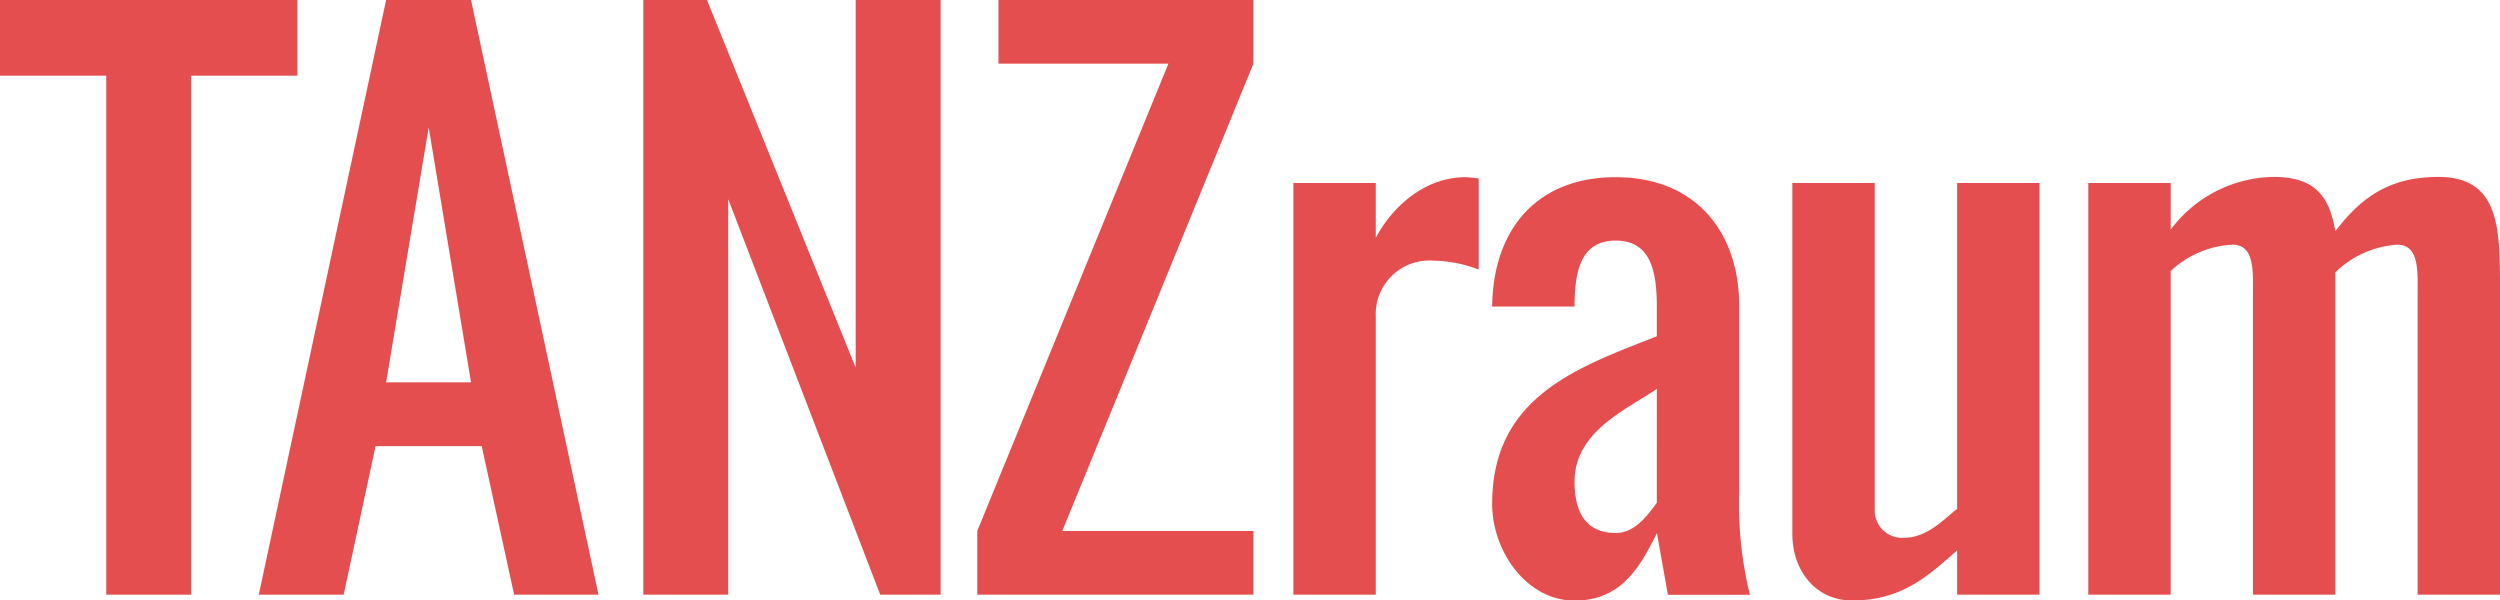 <svg id="Layer_1" data-name="Layer 1" xmlns="http://www.w3.org/2000/svg" viewBox="0 0 189.64 45.55"><defs><style>.cls-1{fill:#e44e4e;}</style></defs><title>tanzraumlg</title><path class="cls-1" d="M22.56,5.74H14.5V45.11H8.06V5.74H0V0H22.56V5.74Z"/><path class="cls-1" d="M26.07,45.11H19.63L29.29,0h6.44l9.67,45.11H39L36.54,33.84H28.49ZM32.52,9.67L29.29,29h6.44Z"/><path class="cls-1" d="M55.24,15.11v30H48.8V0h4.83L64.91,27.89V0h6.44V45.11H66.77Z"/><path class="cls-1" d="M95.08,40.28v4.83H74.13V40.28L88.63,4.83H75.74V0H95.08V4.83L80.58,40.28h14.5Z"/><path class="cls-1" d="M111.17,13.44a9.72,9.72,0,0,1,1,.1v6.91a10.07,10.07,0,0,0-3.47-.68A4.07,4.07,0,0,0,104.36,24V45.11H98.11V13.88h6.25v4.17C105.48,15.88,107.94,13.44,111.17,13.44Z"/><path class="cls-1" d="M131.93,23.25V37.31a28.94,28.94,0,0,0,.81,7.81h-6.22l-0.83-4.68c-1.24,2.46-2.64,5.12-6.25,5.12s-6.25-3.71-6.25-7.34c0-8.13,6.47-10.35,12.49-12.71V23.25c0-2.76-.51-5-3.12-5s-3.12,2.25-3.12,5h-6.25c0.07-5.91,3.44-9.81,9.37-9.81S131.93,17.44,131.93,23.25Zm-12.49,13.3c0,2.34.88,3.88,3.12,3.88,1.51,0,2.46-1.42,3.12-2.29V29.5C123.22,31.16,119.44,32.77,119.44,36.55Z"/><path class="cls-1" d="M140.5,45.55c-2.78,0-4.54-2.27-4.54-5.05V13.88h6.25V38.6a2.08,2.08,0,0,0,2.15,2.2c1.83,0,3-1.34,4.1-2.2V13.88h6.25V45.11h-6.25V41.75C146.23,43.72,144.23,45.55,140.5,45.55Z"/><path class="cls-1" d="M177.15,20.66V45.11H170.9V22.44c0-1.78.17-3.88-1.56-3.88a7.4,7.4,0,0,0-4.68,2V45.11h-6.25V13.88h6.25v3.54a9.92,9.92,0,0,1,7.78-4c3.1,0,4.25,1.39,4.71,4.12,1.83-2.39,3.93-4.12,7.81-4.12,4.81,0,4.68,4.15,4.68,9V45.11h-6.25V22.32c0-1.73.15-3.76-1.56-3.76A7.43,7.43,0,0,0,177.15,20.66Z"/></svg>